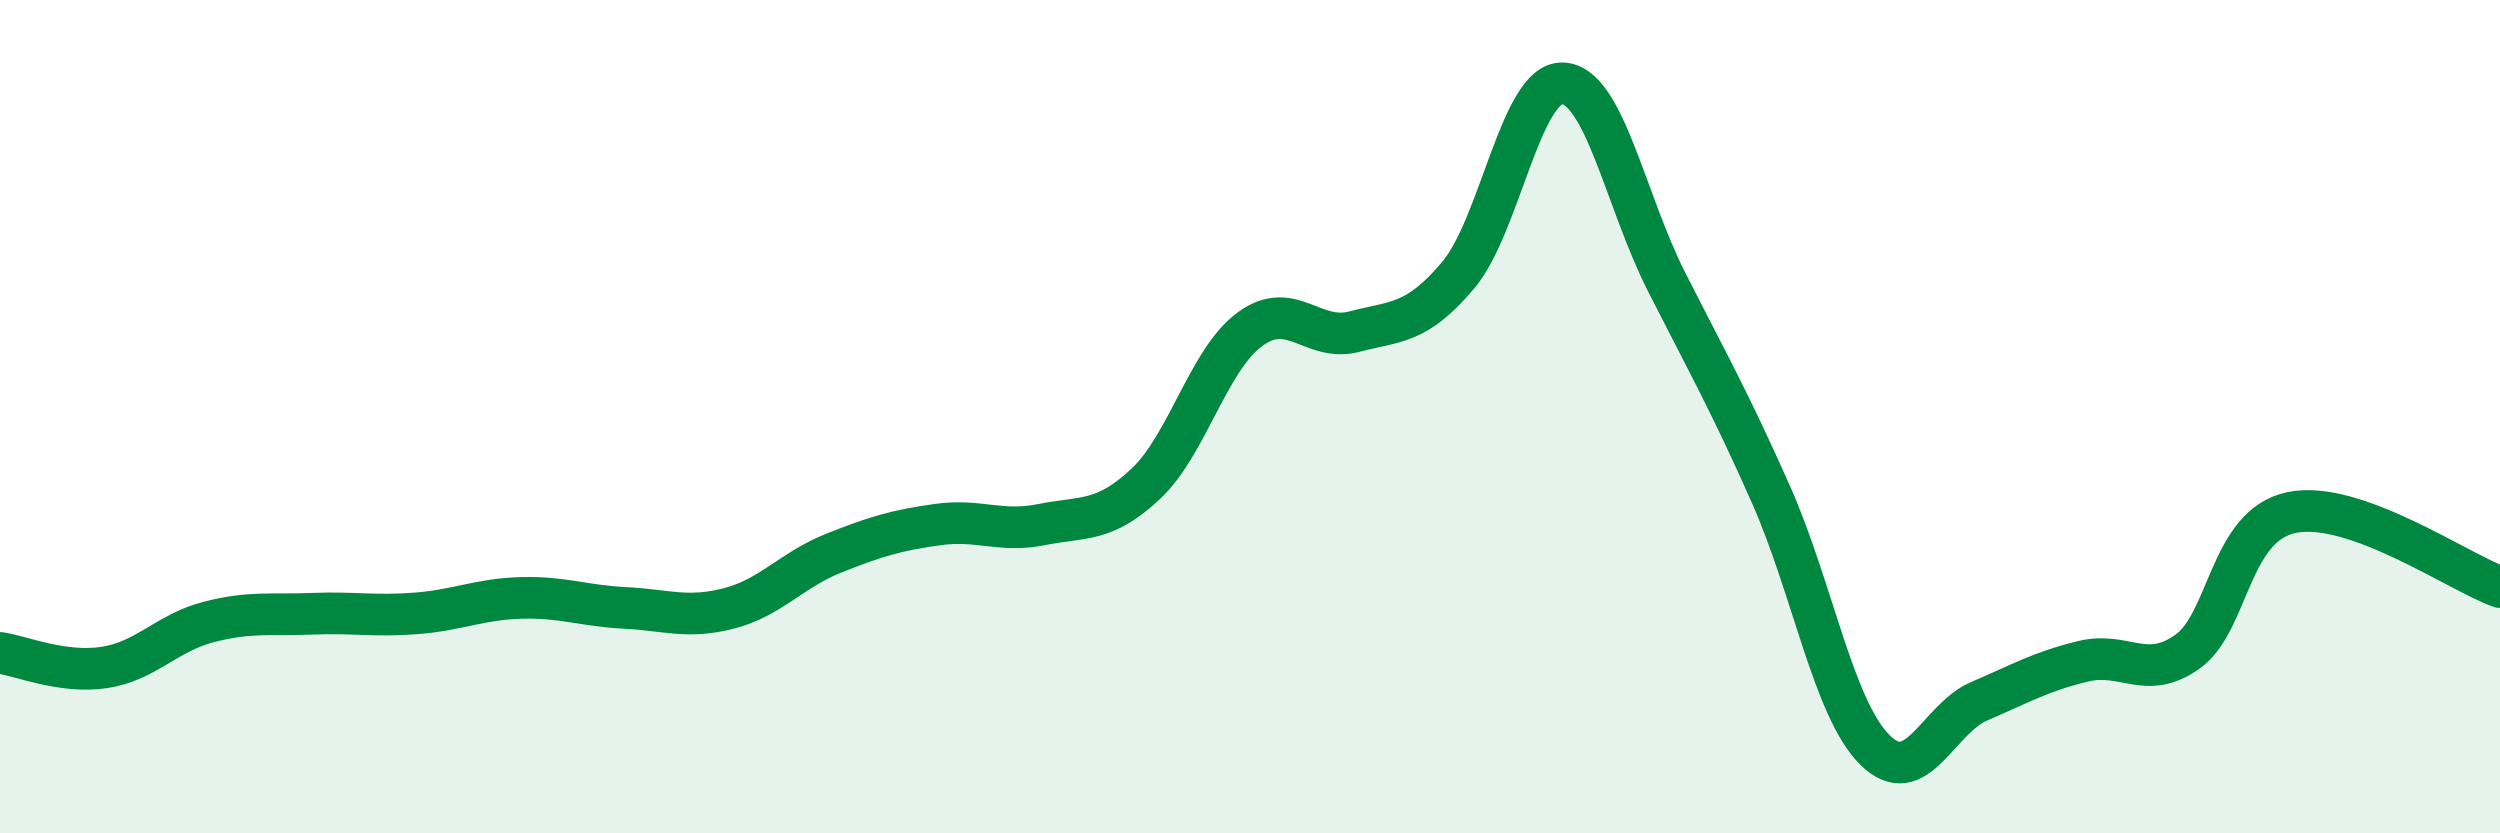 
    <svg width="60" height="20" viewBox="0 0 60 20" xmlns="http://www.w3.org/2000/svg">
      <path
        d="M 0,15.67 C 0.5,15.74 1.5,16.17 2.5,16.02 C 3.5,15.87 4,15.19 5,14.93 C 6,14.67 6.5,14.77 7.5,14.73 C 8.5,14.69 9,14.8 10,14.72 C 11,14.64 11.5,14.38 12.5,14.35 C 13.5,14.32 14,14.54 15,14.59 C 16,14.64 16.5,14.86 17.5,14.6 C 18.5,14.34 19,13.68 20,13.28 C 21,12.88 21.5,12.73 22.5,12.59 C 23.5,12.45 24,12.79 25,12.59 C 26,12.39 26.5,12.55 27.5,11.61 C 28.5,10.67 29,8.63 30,7.9 C 31,7.17 31.5,8.22 32.5,7.96 C 33.5,7.7 34,7.79 35,6.6 C 36,5.41 36.5,1.97 37.5,2 C 38.5,2.03 39,4.8 40,6.77 C 41,8.74 41.5,9.61 42.5,11.86 C 43.5,14.11 44,17.01 45,18 C 46,18.99 46.5,17.26 47.5,16.83 C 48.5,16.4 49,16.11 50,15.87 C 51,15.63 51.5,16.35 52.5,15.64 C 53.5,14.93 53.5,12.61 55,12.3 C 56.5,11.99 59,13.73 60,14.09L60 20L0 20Z"
        fill="#008740"
        opacity="0.1"
        stroke-linecap="round"
        stroke-linejoin="round"
      />
      <path
        d="M 0,15.67 C 0.5,15.74 1.5,16.17 2.5,16.02 C 3.5,15.87 4,15.19 5,14.93 C 6,14.67 6.5,14.77 7.5,14.73 C 8.5,14.69 9,14.8 10,14.72 C 11,14.64 11.5,14.38 12.5,14.35 C 13.5,14.32 14,14.54 15,14.59 C 16,14.64 16.5,14.86 17.5,14.6 C 18.5,14.34 19,13.68 20,13.28 C 21,12.88 21.5,12.73 22.5,12.59 C 23.5,12.45 24,12.79 25,12.59 C 26,12.39 26.5,12.55 27.5,11.61 C 28.5,10.67 29,8.63 30,7.9 C 31,7.17 31.5,8.22 32.5,7.96 C 33.5,7.7 34,7.79 35,6.6 C 36,5.41 36.5,1.97 37.5,2 C 38.5,2.03 39,4.8 40,6.77 C 41,8.74 41.5,9.61 42.5,11.86 C 43.5,14.11 44,17.01 45,18 C 46,18.99 46.5,17.26 47.5,16.83 C 48.5,16.4 49,16.11 50,15.87 C 51,15.63 51.5,16.35 52.5,15.64 C 53.5,14.93 53.5,12.61 55,12.3 C 56.5,11.99 59,13.73 60,14.09"
        stroke="#008740"
        stroke-width="1"
        fill="none"
        stroke-linecap="round"
        stroke-linejoin="round"
      />
    </svg>
  
